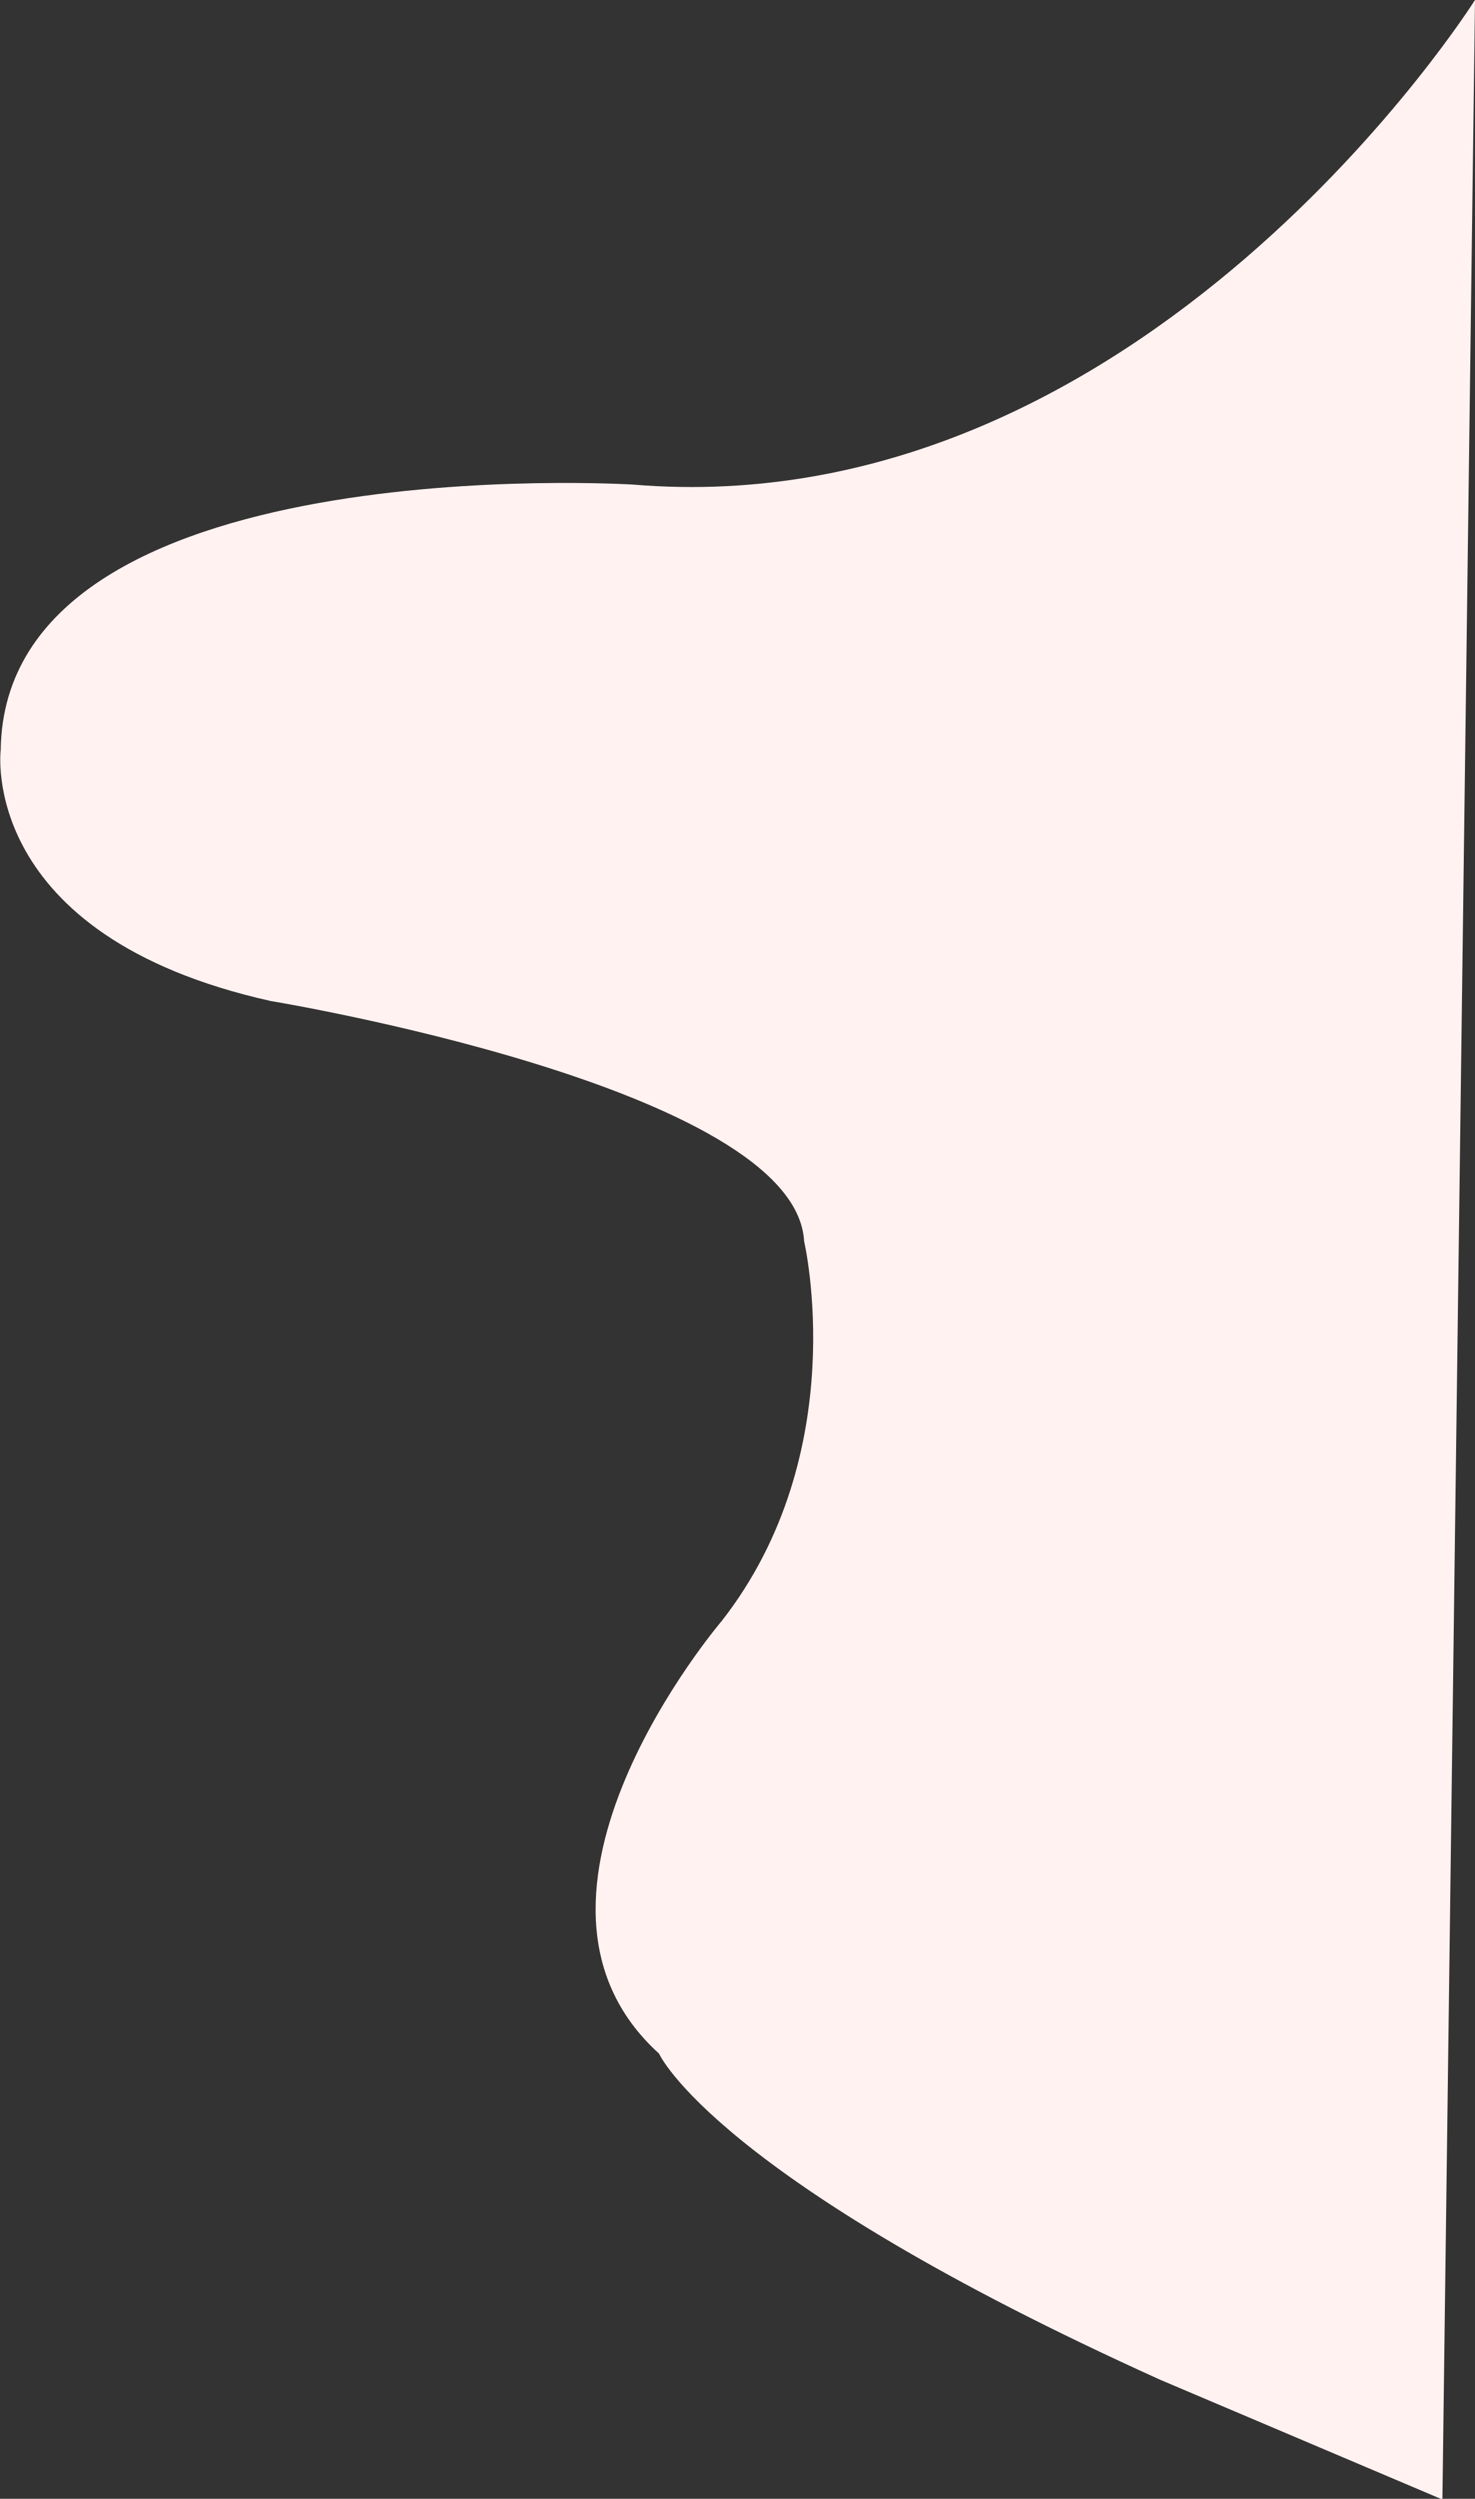 <?xml version="1.0" encoding="utf-8"?>
<!-- Generator: Adobe Illustrator 24.1.0, SVG Export Plug-In . SVG Version: 6.00 Build 0)  -->
<svg version="1.1" id="Layer_1" xmlns="http://www.w3.org/2000/svg" xmlns:xlink="http://www.w3.org/1999/xlink" x="0px" y="0px"
	 viewBox="0 0 411.8 697.7" enable-background="new 0 0 411.8 697.7" xml:space="preserve">
<rect x="0" y="0" width="411.8" height="697.7" fill="#333333" stroke="none"/>
<path fill="#FFF2F1" d="M411.8,0c0,0-92.6,147.2-235.1,135.3c0,0-175.4-10.9-176.5,74.1c0,0-6.6,51.8,75.4,70.1
	c0,0,146.6,24.1,148.9,67.1c0,0,13.8,58.9-23,106c0,0-65.8,77-17.5,120.8c0,0,15.4,34.8,140,91.1l78.7,33.4L411.8,0z"/>
</svg>
